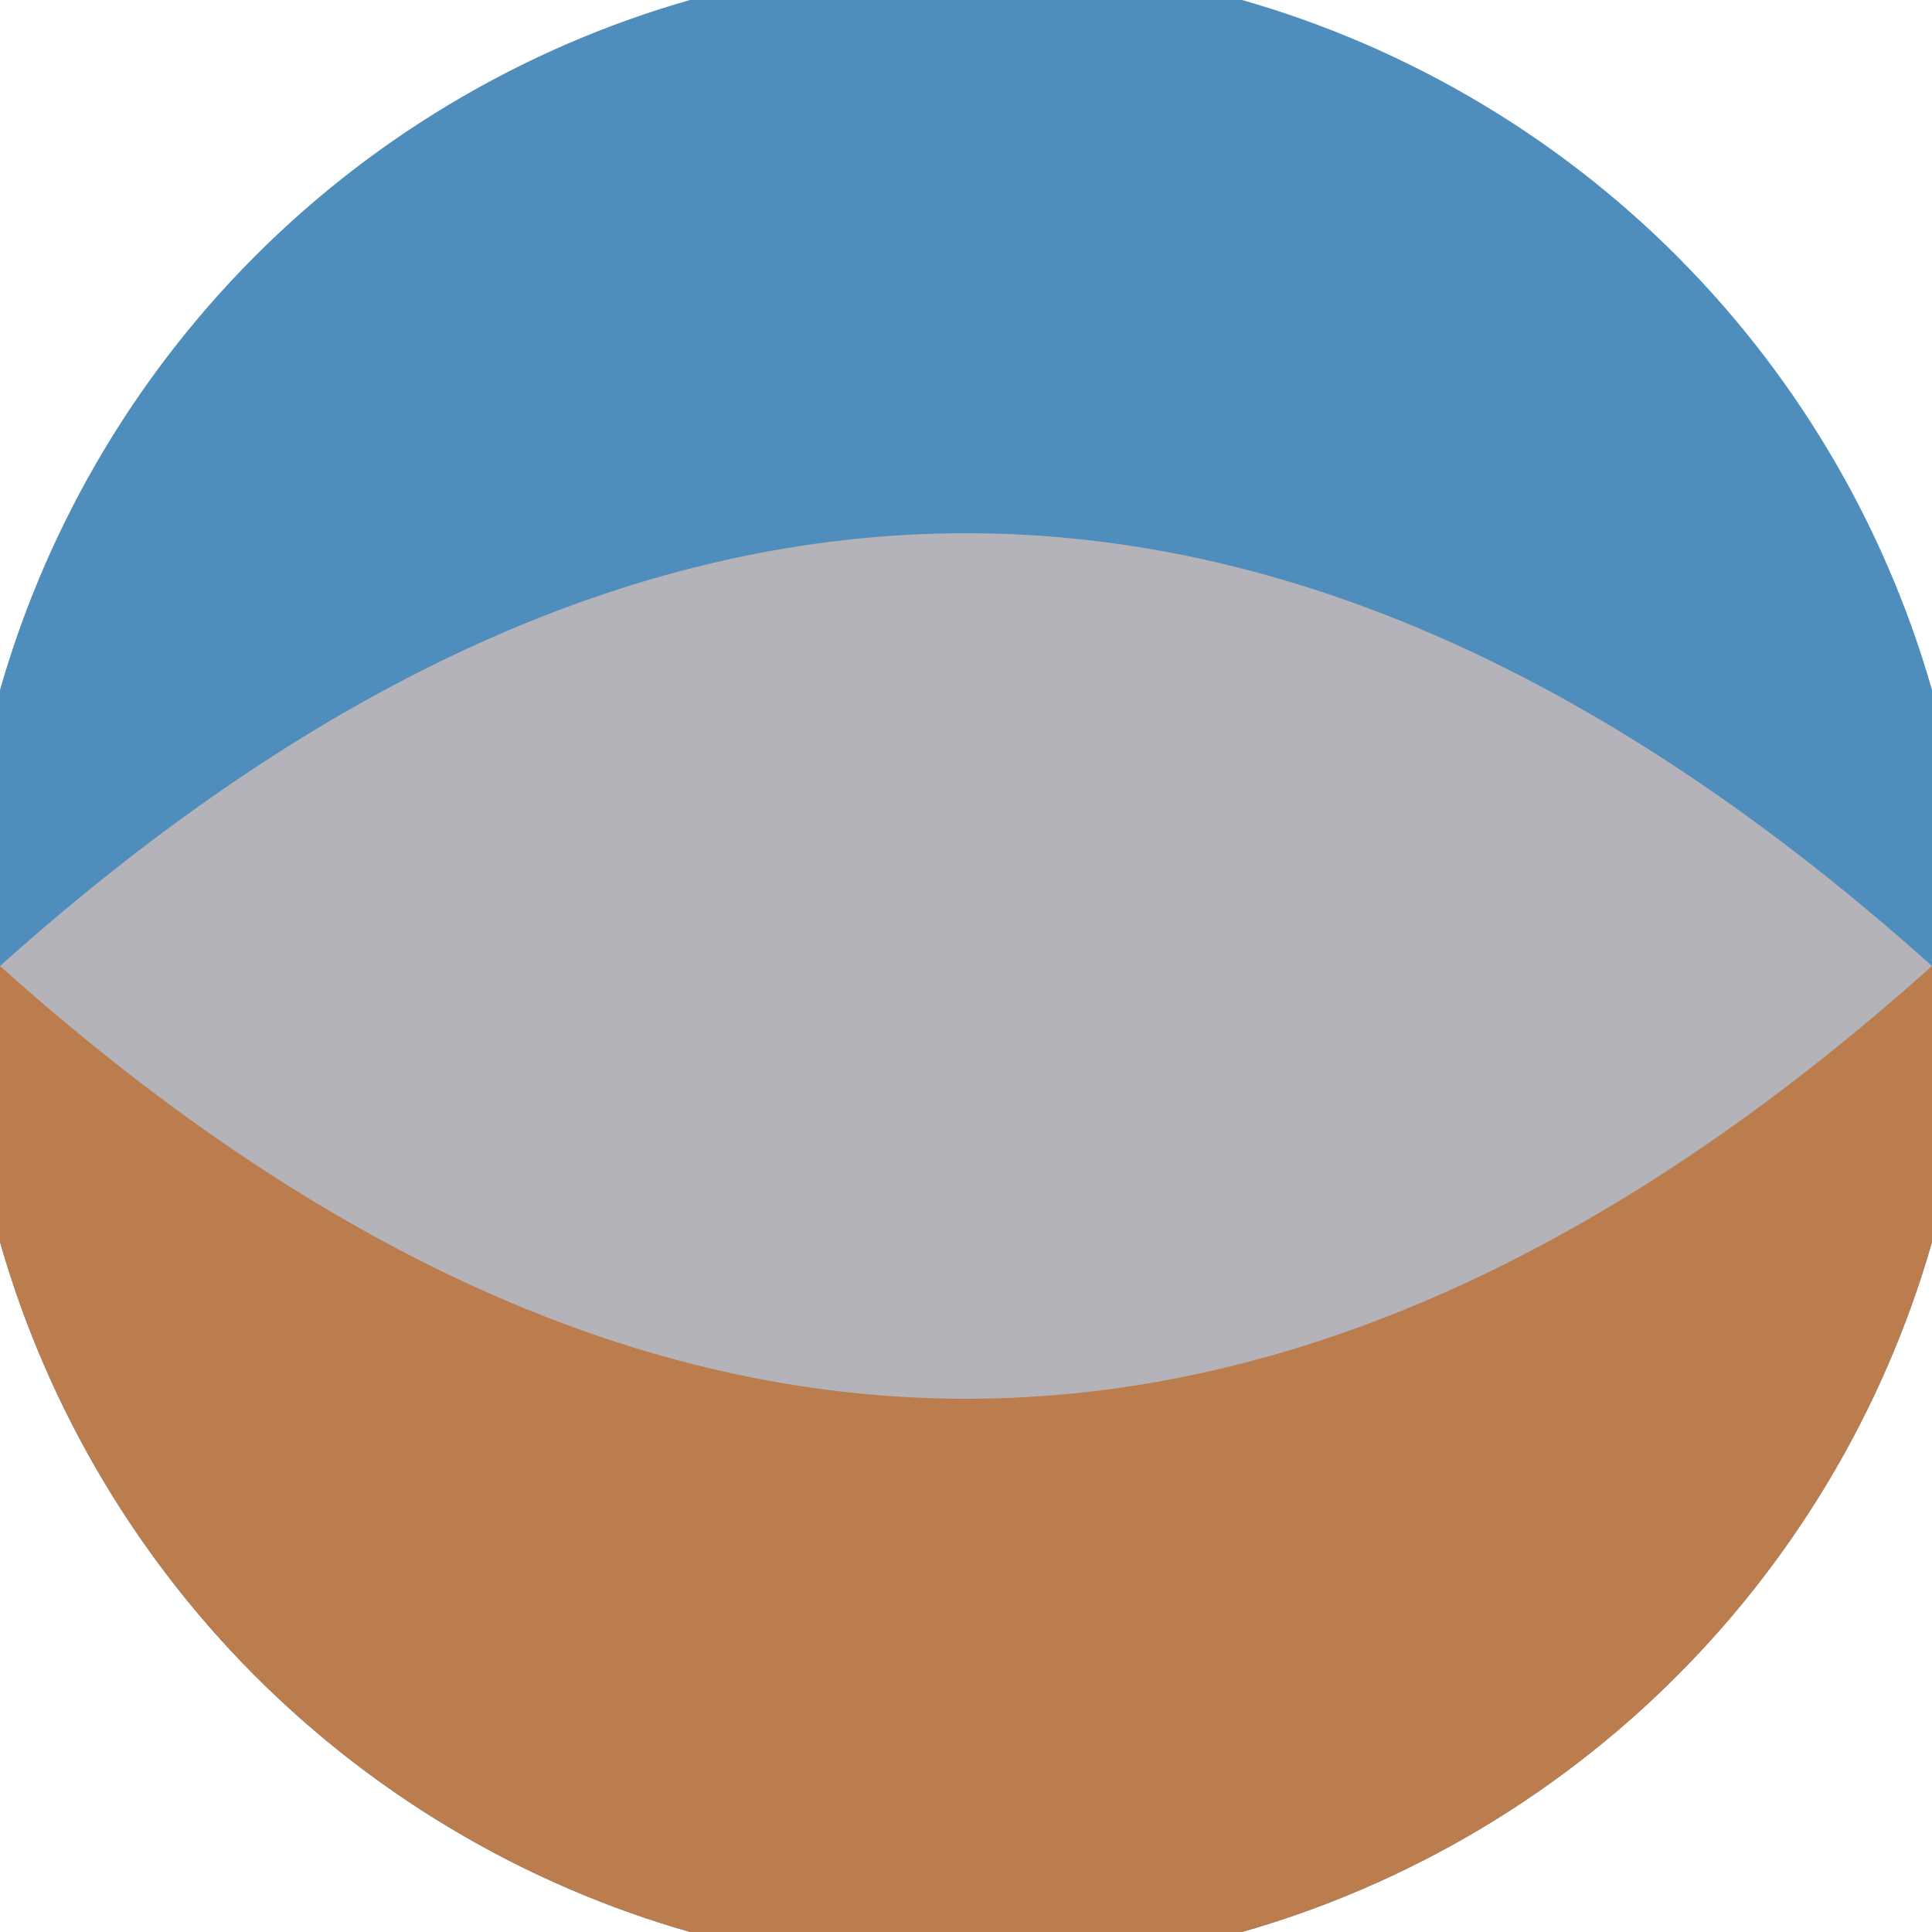 <svg xmlns="http://www.w3.org/2000/svg" width="128" height="128" viewBox="0 0 100 100" shape-rendering="geometricPrecision">
                            <defs>
                                <clipPath id="clip">
                                    <circle cx="50" cy="50" r="52" />
                                    <!--<rect x="0" y="0" width="100" height="100"/>-->
                                </clipPath>
                            </defs>
                            <g transform="rotate(0 50 50)">
                            <rect x="0" y="0" width="100" height="100" fill="#4e8dbc" clip-path="url(#clip)"/><path d="M 0 50 H 100 V 100 H 0 Z" fill="#bc7d4e" clip-path="url(#clip)"/><path d="M 0 50 Q 50 5.2 100 50 Q 50 94.8 0 50 Z" fill="#b3b3b9" clip-path="url(#clip)"/></g></svg>